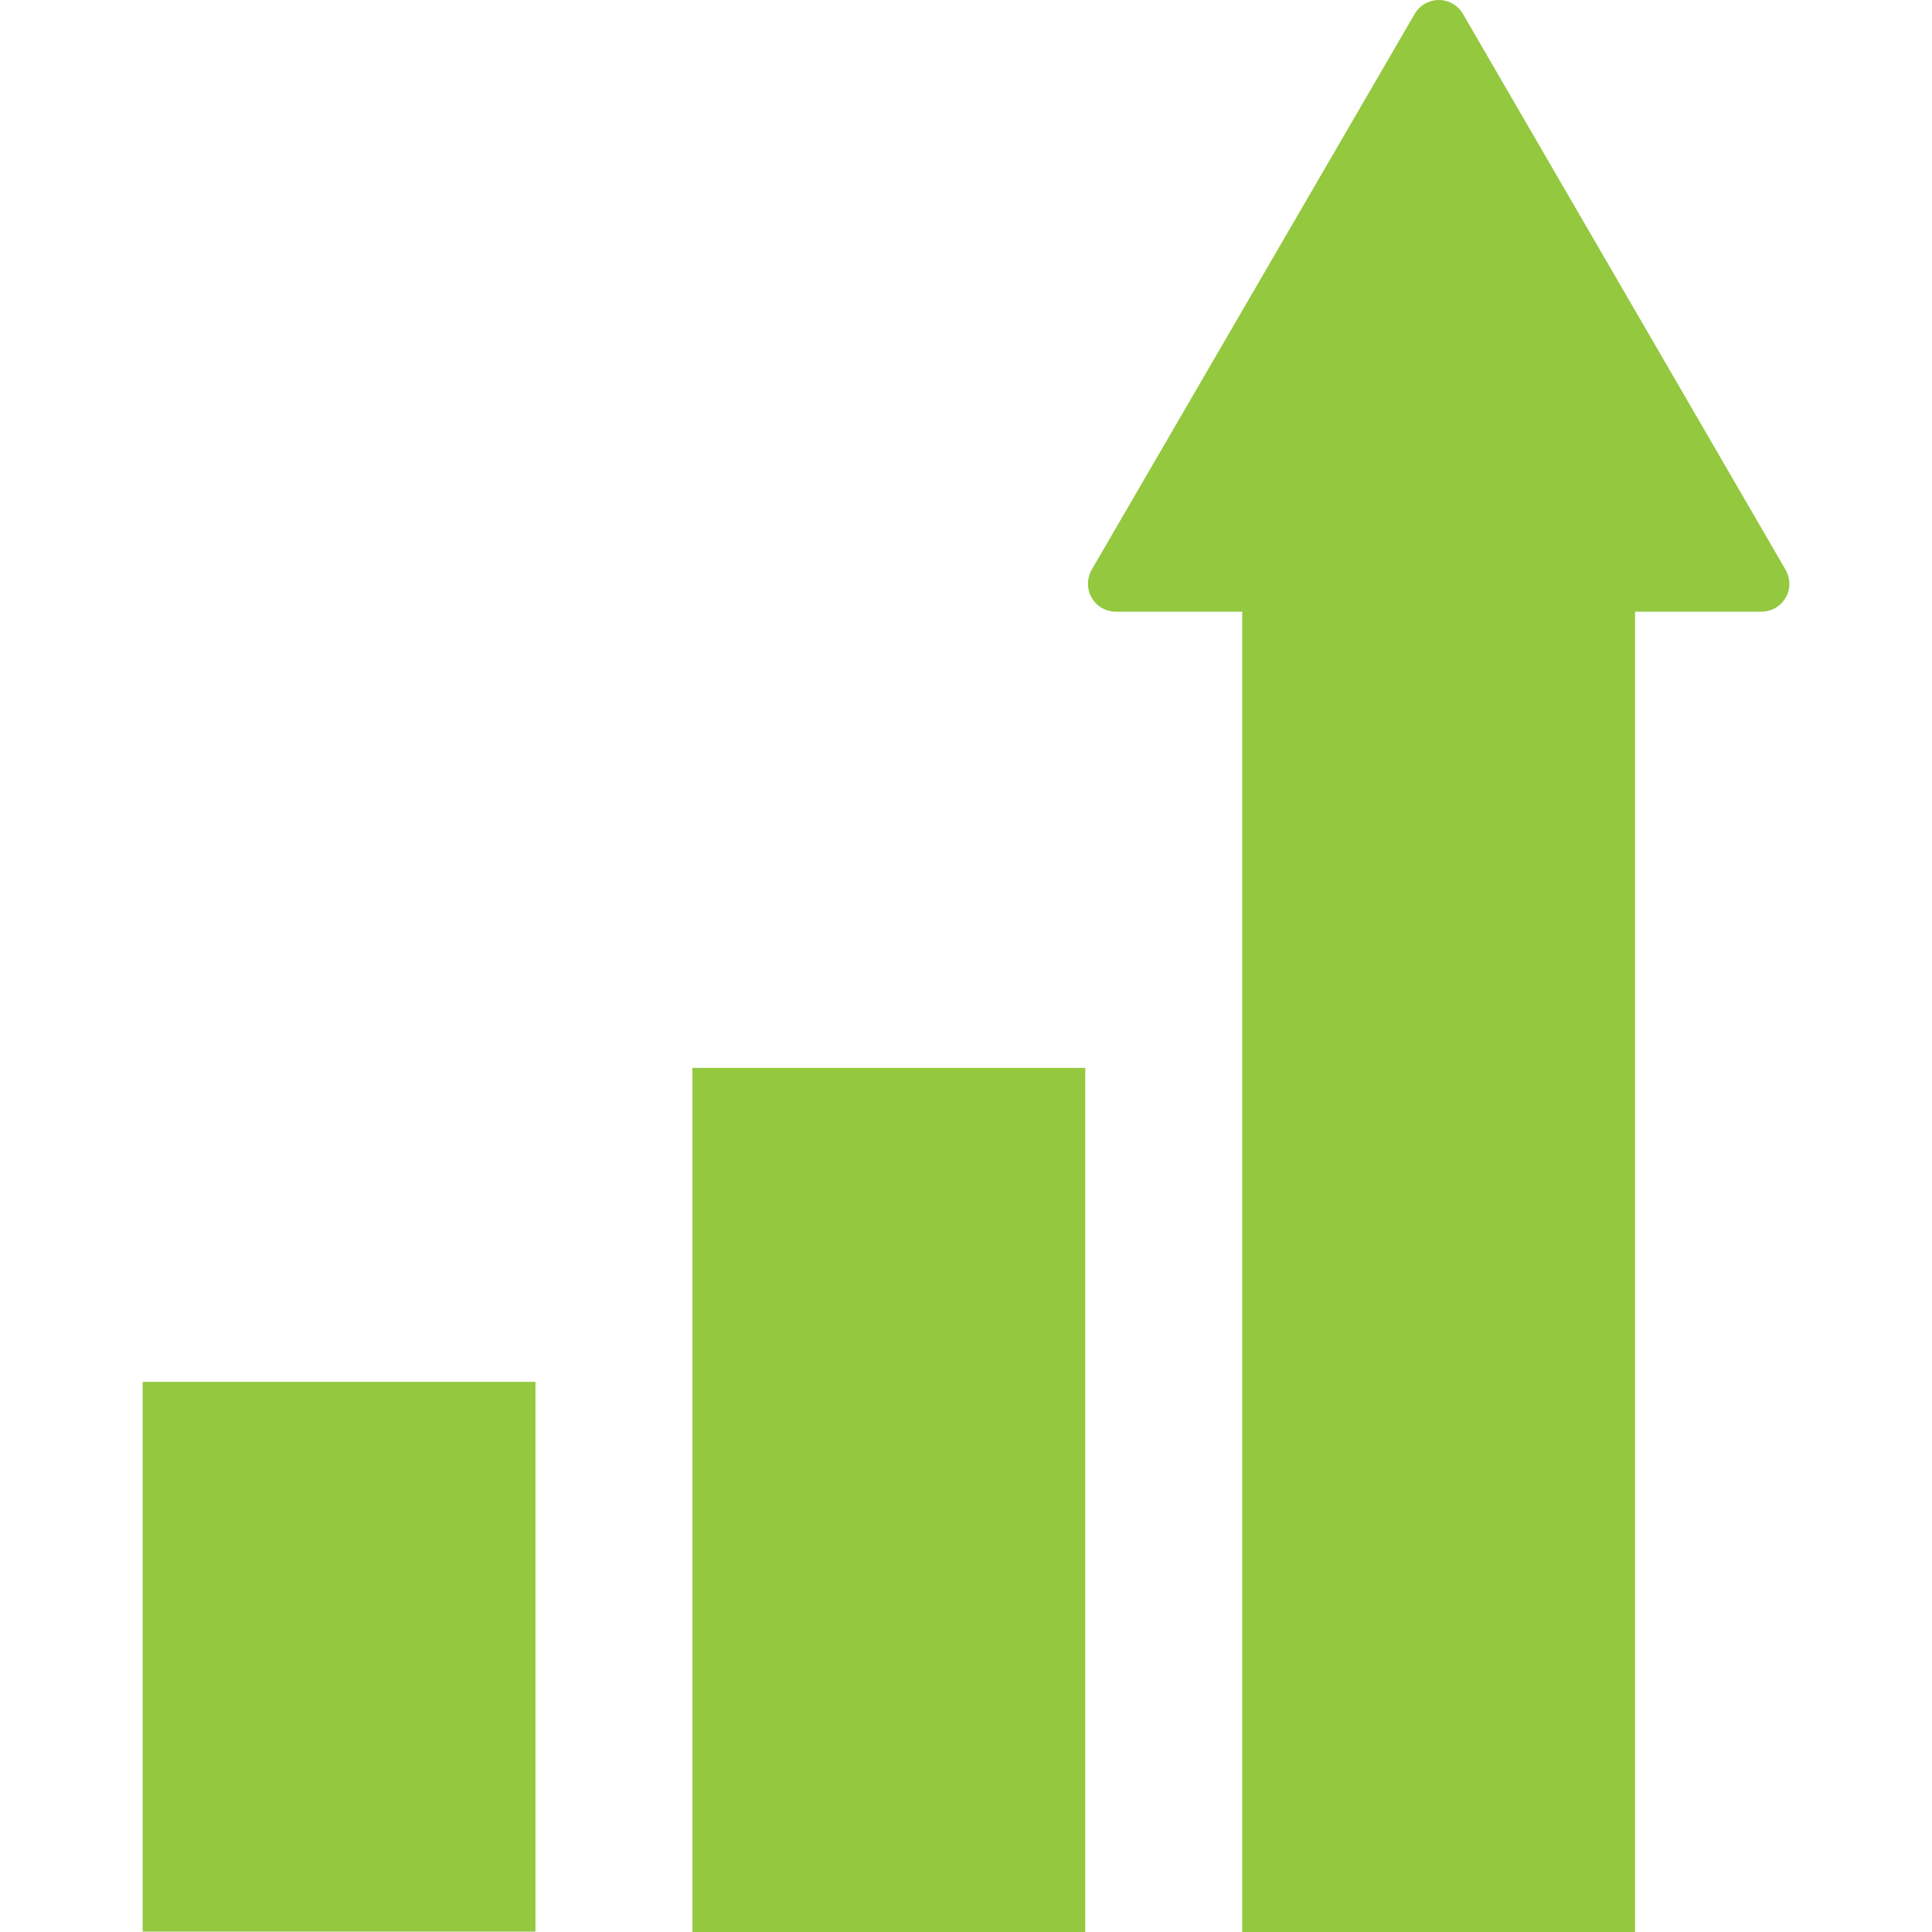 <?xml version="1.0" encoding="utf-8"?>
<!-- Generator: Adobe Illustrator 22.1.0, SVG Export Plug-In . SVG Version: 6.00 Build 0)  -->
<svg version="1.1" id="_x32_" xmlns="http://www.w3.org/2000/svg" xmlns:xlink="http://www.w3.org/1999/xlink" x="0px" y="0px"
	 viewBox="0 0 512 512" style="enable-background:new 0 0 512 512;" xml:space="preserve">
<style type="text/css">
	.st0{fill:#93C83F;}
</style>
<g>
	<rect x="37.8" y="366.2" class="st0" width="104.1" height="145.7"/>
	<rect x="183.5" y="283" class="st0" width="104.1" height="229"/>
	<path class="st0" d="M473.2,151L387.7,3.7c-1.3-2.3-3.8-3.7-6.4-3.7s-5.1,1.4-6.4,3.7L289.3,151c-1.3,2.3-1.3,5.1,0,7.4
		c1.3,2.3,3.8,3.7,6.4,3.7h33.5V512h104.1V162.1h33.5c2.6,0,5.1-1.4,6.4-3.7C474.6,156.1,474.5,153.3,473.2,151z"/>
</g>
</svg>
